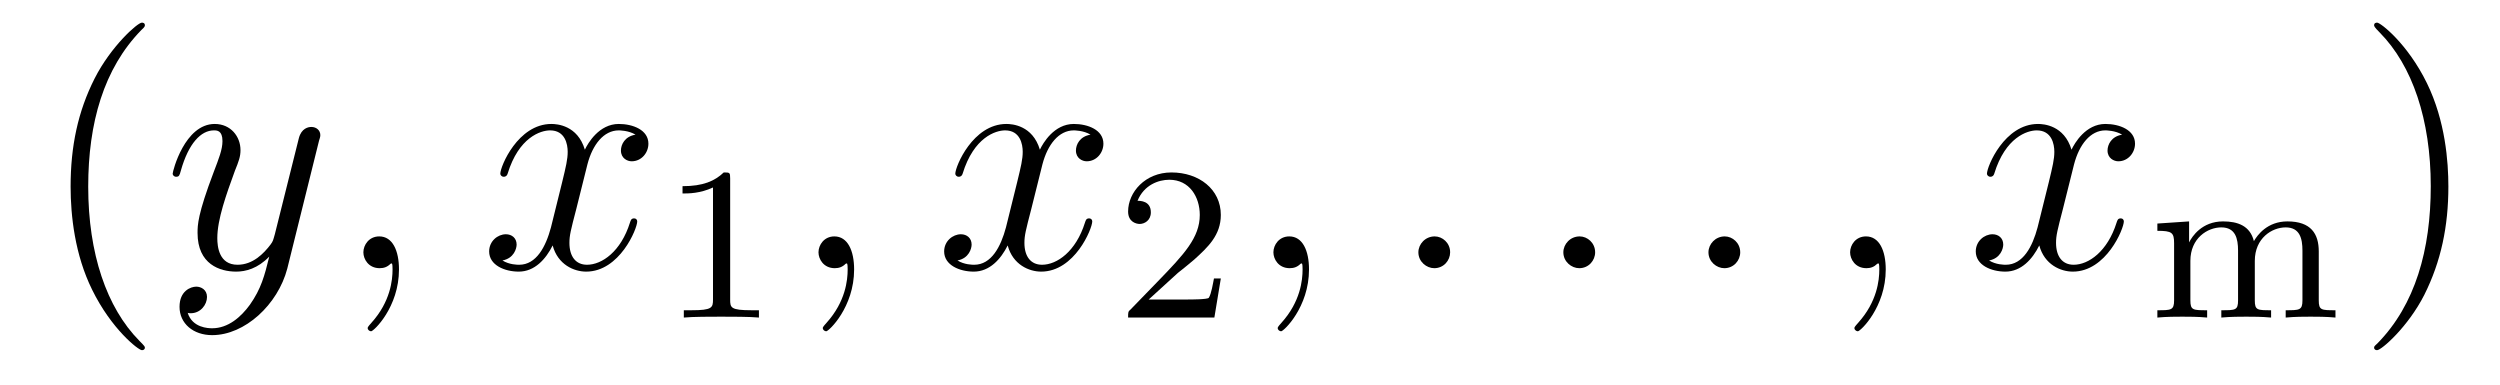 <?xml version='1.0'?>
<!-- This file was generated by dvisvgm 1.9.2 -->
<svg height='14pt' version='1.1' viewBox='0 -14 91 14' width='91pt' xmlns='http://www.w3.org/2000/svg' xmlns:xlink='http://www.w3.org/1999/xlink'>
<g id='page1'>
<g transform='matrix(1 0 0 1 -127 650)'>
<path d='M132.273 -651.348C132.273 -651.379 132.273 -651.395 132.07 -651.598C130.883 -652.801 130.211 -654.77 130.211 -657.207C130.211 -659.52 130.773 -661.504 132.148 -662.91C132.273 -663.02 132.273 -663.051 132.273 -663.082C132.273 -663.16 132.211 -663.176 132.164 -663.176C132.008 -663.176 131.039 -662.316 130.445 -661.145C129.836 -659.941 129.57 -658.676 129.57 -657.207C129.57 -656.145 129.727 -654.723 130.352 -653.457C131.055 -652.02 132.039 -651.254 132.164 -651.254C132.211 -651.254 132.273 -651.27 132.273 -651.348ZM132.957 -654.238' fill-rule='evenodd'/>
<path d='M136.098 -652.91C135.77 -652.457 135.301 -652.051 134.723 -652.051C134.582 -652.051 134.004 -652.066 133.832 -652.613C133.863 -652.598 133.926 -652.598 133.941 -652.598C134.301 -652.598 134.535 -652.91 134.535 -653.191C134.535 -653.457 134.316 -653.566 134.145 -653.566C133.941 -653.566 133.535 -653.41 133.535 -652.832C133.535 -652.223 134.035 -651.801 134.723 -651.801C135.91 -651.801 137.113 -652.91 137.457 -654.223L138.613 -658.879C138.629 -658.941 138.66 -659.004 138.66 -659.082C138.66 -659.254 138.519 -659.379 138.332 -659.379C138.223 -659.379 137.973 -659.332 137.879 -658.973L137.004 -655.473C136.941 -655.254 136.941 -655.223 136.848 -655.098C136.598 -654.77 136.207 -654.363 135.645 -654.363C134.973 -654.363 134.91 -655.02 134.91 -655.332C134.91 -656.019 135.238 -656.926 135.551 -657.785C135.691 -658.129 135.754 -658.301 135.754 -658.535C135.754 -659.035 135.395 -659.488 134.816 -659.488C133.723 -659.488 133.285 -657.77 133.285 -657.676C133.285 -657.629 133.332 -657.566 133.41 -657.566C133.52 -657.566 133.535 -657.613 133.582 -657.785C133.863 -658.785 134.316 -659.254 134.785 -659.254C134.895 -659.254 135.098 -659.254 135.098 -658.863C135.098 -658.551 134.957 -658.207 134.785 -657.754C134.191 -656.191 134.191 -655.801 134.191 -655.52C134.191 -654.379 135.004 -654.113 135.598 -654.113C135.941 -654.113 136.379 -654.223 136.801 -654.66C136.629 -653.957 136.504 -653.488 136.098 -652.91ZM138.715 -654.238' fill-rule='evenodd'/>
<path d='M141.523 -654.191C141.523 -654.879 141.289 -655.395 140.805 -655.395C140.43 -655.395 140.227 -655.082 140.227 -654.816C140.227 -654.566 140.414 -654.238 140.82 -654.238C140.977 -654.238 141.102 -654.285 141.211 -654.395C141.227 -654.41 141.242 -654.41 141.258 -654.41C141.289 -654.41 141.289 -654.254 141.289 -654.191C141.289 -653.801 141.211 -653.019 140.523 -652.254C140.383 -652.098 140.383 -652.082 140.383 -652.051C140.383 -652.004 140.445 -651.941 140.508 -651.941C140.602 -651.941 141.523 -652.816 141.523 -654.191ZM142.434 -654.238' fill-rule='evenodd'/>
<path d='M150.133 -659.098C149.742 -659.035 149.602 -658.738 149.602 -658.52C149.602 -658.238 149.836 -658.129 149.992 -658.129C150.352 -658.129 150.602 -658.441 150.602 -658.77C150.602 -659.27 150.039 -659.488 149.523 -659.488C148.805 -659.488 148.398 -658.785 148.289 -658.551C148.023 -659.441 147.273 -659.488 147.07 -659.488C145.852 -659.488 145.211 -657.941 145.211 -657.676C145.211 -657.629 145.258 -657.566 145.336 -657.566C145.43 -657.566 145.461 -657.629 145.477 -657.676C145.883 -659.004 146.68 -659.254 147.023 -659.254C147.57 -659.254 147.664 -658.754 147.664 -658.473C147.664 -658.207 147.602 -657.941 147.461 -657.363L147.055 -655.723C146.867 -655.02 146.523 -654.363 145.898 -654.363C145.836 -654.363 145.539 -654.363 145.289 -654.519C145.711 -654.598 145.805 -654.957 145.805 -655.098C145.805 -655.332 145.633 -655.473 145.414 -655.473C145.117 -655.473 144.805 -655.223 144.805 -654.848C144.805 -654.348 145.367 -654.113 145.883 -654.113C146.461 -654.113 146.867 -654.566 147.117 -655.066C147.305 -654.363 147.898 -654.113 148.336 -654.113C149.555 -654.113 150.195 -655.676 150.195 -655.941C150.195 -656.004 150.148 -656.051 150.086 -656.051C149.977 -656.051 149.961 -655.988 149.93 -655.895C149.602 -654.848 148.914 -654.363 148.367 -654.363C147.961 -654.363 147.727 -654.66 147.727 -655.16C147.727 -655.426 147.773 -655.613 147.977 -656.394L148.383 -658.02C148.57 -658.738 148.977 -659.254 149.523 -659.254C149.539 -659.254 149.883 -659.254 150.133 -659.098ZM151.074 -654.238' fill-rule='evenodd'/>
<path d='M153.578 -657.504C153.578 -657.723 153.563 -657.723 153.344 -657.723C153.016 -657.41 152.594 -657.223 151.844 -657.223V-656.957C152.063 -656.957 152.484 -656.957 152.953 -657.176V-653.098C152.953 -652.801 152.922 -652.707 152.172 -652.707H151.891V-652.441C152.219 -652.473 152.891 -652.473 153.25 -652.473C153.609 -652.473 154.297 -652.473 154.625 -652.441V-652.707H154.359C153.594 -652.707 153.578 -652.801 153.578 -653.098V-657.504ZM155.277 -652.441' fill-rule='evenodd'/>
<path d='M158.09 -654.191C158.09 -654.879 157.855 -655.395 157.371 -655.395C156.996 -655.395 156.793 -655.082 156.793 -654.816C156.793 -654.566 156.981 -654.238 157.387 -654.238C157.543 -654.238 157.668 -654.285 157.777 -654.395C157.793 -654.41 157.809 -654.41 157.824 -654.41C157.855 -654.41 157.855 -654.254 157.855 -654.191C157.855 -653.801 157.777 -653.019 157.09 -652.254C156.949 -652.098 156.949 -652.082 156.949 -652.051C156.949 -652.004 157.012 -651.941 157.074 -651.941C157.168 -651.941 158.09 -652.816 158.09 -654.191ZM159 -654.238' fill-rule='evenodd'/>
<path d='M166.695 -659.098C166.305 -659.035 166.164 -658.738 166.164 -658.52C166.164 -658.238 166.398 -658.129 166.555 -658.129C166.914 -658.129 167.164 -658.441 167.164 -658.77C167.164 -659.27 166.602 -659.488 166.086 -659.488C165.367 -659.488 164.961 -658.785 164.852 -658.551C164.586 -659.441 163.836 -659.488 163.633 -659.488C162.414 -659.488 161.773 -657.941 161.773 -657.676C161.773 -657.629 161.82 -657.566 161.898 -657.566C161.992 -657.566 162.023 -657.629 162.039 -657.676C162.445 -659.004 163.242 -659.254 163.586 -659.254C164.133 -659.254 164.227 -658.754 164.227 -658.473C164.227 -658.207 164.164 -657.941 164.023 -657.363L163.617 -655.723C163.43 -655.02 163.086 -654.363 162.461 -654.363C162.398 -654.363 162.102 -654.363 161.852 -654.519C162.273 -654.598 162.367 -654.957 162.367 -655.098C162.367 -655.332 162.195 -655.473 161.977 -655.473C161.68 -655.473 161.367 -655.223 161.367 -654.848C161.367 -654.348 161.93 -654.113 162.445 -654.113C163.023 -654.113 163.43 -654.566 163.68 -655.066C163.867 -654.363 164.461 -654.113 164.898 -654.113C166.117 -654.113 166.758 -655.676 166.758 -655.941C166.758 -656.004 166.711 -656.051 166.648 -656.051C166.539 -656.051 166.523 -655.988 166.492 -655.895C166.164 -654.848 165.477 -654.363 164.93 -654.363C164.523 -654.363 164.289 -654.66 164.289 -655.16C164.289 -655.426 164.336 -655.613 164.539 -656.394L164.945 -658.02C165.133 -658.738 165.539 -659.254 166.086 -659.254C166.102 -659.254 166.445 -659.254 166.695 -659.098ZM167.637 -654.238' fill-rule='evenodd'/>
<path d='M169.875 -654.066C170.016 -654.176 170.344 -654.441 170.469 -654.551C170.969 -655.004 171.438 -655.441 171.438 -656.176C171.438 -657.113 170.641 -657.723 169.641 -657.723C168.687 -657.723 168.063 -657.004 168.063 -656.301C168.063 -655.91 168.375 -655.848 168.484 -655.848C168.656 -655.848 168.891 -655.973 168.891 -656.27C168.891 -656.691 168.5 -656.691 168.406 -656.691C168.641 -657.27 169.172 -657.457 169.563 -657.457C170.297 -657.457 170.672 -656.832 170.672 -656.176C170.672 -655.348 170.094 -654.738 169.156 -653.769L168.156 -652.738C168.063 -652.66 168.063 -652.644 168.063 -652.441H171.203L171.438 -653.863H171.188C171.156 -653.707 171.094 -653.301 171 -653.16C170.953 -653.098 170.344 -653.098 170.219 -653.098H168.813L169.875 -654.066ZM171.84 -652.441' fill-rule='evenodd'/>
<path d='M174.648 -654.191C174.648 -654.879 174.414 -655.395 173.93 -655.395C173.555 -655.395 173.352 -655.082 173.352 -654.816C173.352 -654.566 173.539 -654.238 173.945 -654.238C174.102 -654.238 174.227 -654.285 174.336 -654.395C174.352 -654.41 174.367 -654.41 174.383 -654.41C174.414 -654.41 174.414 -654.254 174.414 -654.191C174.414 -653.801 174.336 -653.019 173.648 -652.254C173.508 -652.098 173.508 -652.082 173.508 -652.051C173.508 -652.004 173.57 -651.941 173.633 -651.941C173.727 -651.941 174.648 -652.816 174.648 -654.191ZM175.559 -654.238' fill-rule='evenodd'/>
<path d='M179.785 -654.816C179.785 -655.16 179.504 -655.395 179.223 -655.395C178.879 -655.395 178.629 -655.113 178.629 -654.816C178.629 -654.473 178.926 -654.238 179.207 -654.238C179.551 -654.238 179.785 -654.519 179.785 -654.816ZM180.836 -654.238' fill-rule='evenodd'/>
<path d='M185.063 -654.816C185.063 -655.16 184.781 -655.395 184.5 -655.395C184.156 -655.395 183.906 -655.113 183.906 -654.816C183.906 -654.473 184.203 -654.238 184.484 -654.238C184.828 -654.238 185.063 -654.519 185.063 -654.816ZM186.113 -654.238' fill-rule='evenodd'/>
<path d='M190.344 -654.816C190.344 -655.16 190.062 -655.395 189.781 -655.395C189.438 -655.395 189.188 -655.113 189.188 -654.816C189.188 -654.473 189.484 -654.238 189.766 -654.238C190.109 -654.238 190.344 -654.519 190.344 -654.816ZM191.394 -654.238' fill-rule='evenodd'/>
<path d='M195.641 -654.191C195.641 -654.879 195.407 -655.395 194.922 -655.395C194.546 -655.395 194.344 -655.082 194.344 -654.816C194.344 -654.566 194.531 -654.238 194.938 -654.238C195.094 -654.238 195.218 -654.285 195.328 -654.395C195.343 -654.41 195.359 -654.41 195.376 -654.41C195.407 -654.41 195.407 -654.254 195.407 -654.191C195.407 -653.801 195.328 -653.019 194.641 -652.254C194.5 -652.098 194.5 -652.082 194.5 -652.051C194.5 -652.004 194.562 -651.941 194.626 -651.941C194.719 -651.941 195.641 -652.816 195.641 -654.191ZM196.55 -654.238' fill-rule='evenodd'/>
<path d='M204.246 -659.098C203.856 -659.035 203.714 -658.738 203.714 -658.52C203.714 -658.238 203.95 -658.129 204.106 -658.129C204.464 -658.129 204.715 -658.441 204.715 -658.77C204.715 -659.27 204.152 -659.488 203.636 -659.488C202.918 -659.488 202.512 -658.785 202.403 -658.551C202.136 -659.441 201.386 -659.488 201.184 -659.488C199.964 -659.488 199.325 -657.941 199.325 -657.676C199.325 -657.629 199.372 -657.566 199.45 -657.566C199.543 -657.566 199.574 -657.629 199.59 -657.676C199.996 -659.004 200.792 -659.254 201.137 -659.254C201.684 -659.254 201.778 -658.754 201.778 -658.473C201.778 -658.207 201.715 -657.941 201.575 -657.363L201.168 -655.723C200.981 -655.02 200.636 -654.363 200.011 -654.363C199.949 -654.363 199.652 -654.363 199.403 -654.519C199.824 -654.598 199.918 -654.957 199.918 -655.098C199.918 -655.332 199.746 -655.473 199.528 -655.473C199.23 -655.473 198.918 -655.223 198.918 -654.848C198.918 -654.348 199.481 -654.113 199.996 -654.113C200.574 -654.113 200.981 -654.566 201.23 -655.066C201.418 -654.363 202.012 -654.113 202.45 -654.113C203.668 -654.113 204.308 -655.676 204.308 -655.941C204.308 -656.004 204.262 -656.051 204.199 -656.051C204.09 -656.051 204.074 -655.988 204.043 -655.895C203.714 -654.848 203.027 -654.363 202.481 -654.363C202.074 -654.363 201.84 -654.66 201.84 -655.16C201.84 -655.426 201.887 -655.613 202.09 -656.394L202.496 -658.02C202.684 -658.738 203.09 -659.254 203.636 -659.254C203.652 -659.254 203.996 -659.254 204.246 -659.098ZM205.188 -654.238' fill-rule='evenodd'/>
<path d='M211.403 -654.848C211.403 -655.488 211.121 -655.941 210.262 -655.941C209.527 -655.941 209.168 -655.441 209.042 -655.223C208.902 -655.785 208.45 -655.941 207.918 -655.941C207.152 -655.941 206.792 -655.395 206.683 -655.176V-655.941L205.528 -655.863V-655.598C206.059 -655.598 206.137 -655.535 206.137 -655.145V-653.066C206.137 -652.707 206.027 -652.707 205.528 -652.707V-652.441C205.871 -652.473 206.215 -652.473 206.434 -652.473C206.668 -652.473 206.996 -652.473 207.34 -652.441V-652.707C206.825 -652.707 206.73 -652.707 206.73 -653.066V-654.504C206.73 -655.332 207.355 -655.723 207.856 -655.723C208.372 -655.723 208.465 -655.316 208.465 -654.879V-653.066C208.465 -652.707 208.372 -652.707 207.856 -652.707V-652.441C208.199 -652.473 208.559 -652.473 208.762 -652.473C208.996 -652.473 209.324 -652.473 209.668 -652.441V-652.707C209.168 -652.707 209.075 -652.707 209.075 -653.066V-654.504C209.075 -655.332 209.699 -655.723 210.199 -655.723C210.715 -655.723 210.809 -655.316 210.809 -654.879V-653.066C210.809 -652.707 210.7 -652.707 210.199 -652.707V-652.441C210.542 -652.473 210.887 -652.473 211.105 -652.473C211.34 -652.473 211.668 -652.473 212.011 -652.441V-652.707C211.496 -652.707 211.403 -652.707 211.403 -653.066V-654.848ZM212.278 -652.441' fill-rule='evenodd'/>
<path d='M216.121 -657.207C216.121 -658.113 216.012 -659.598 215.34 -660.973C214.637 -662.41 213.653 -663.176 213.527 -663.176C213.48 -663.176 213.418 -663.16 213.418 -663.082C213.418 -663.051 213.418 -663.02 213.622 -662.816C214.808 -661.613 215.48 -659.645 215.48 -657.223C215.48 -654.91 214.918 -652.91 213.542 -651.504C213.418 -651.395 213.418 -651.379 213.418 -651.348C213.418 -651.27 213.48 -651.254 213.527 -651.254C213.684 -651.254 214.652 -652.098 215.246 -653.27C215.856 -654.488 216.121 -655.77 216.121 -657.207ZM217.32 -654.238' fill-rule='evenodd'/>
</g>
</g>
</svg>
